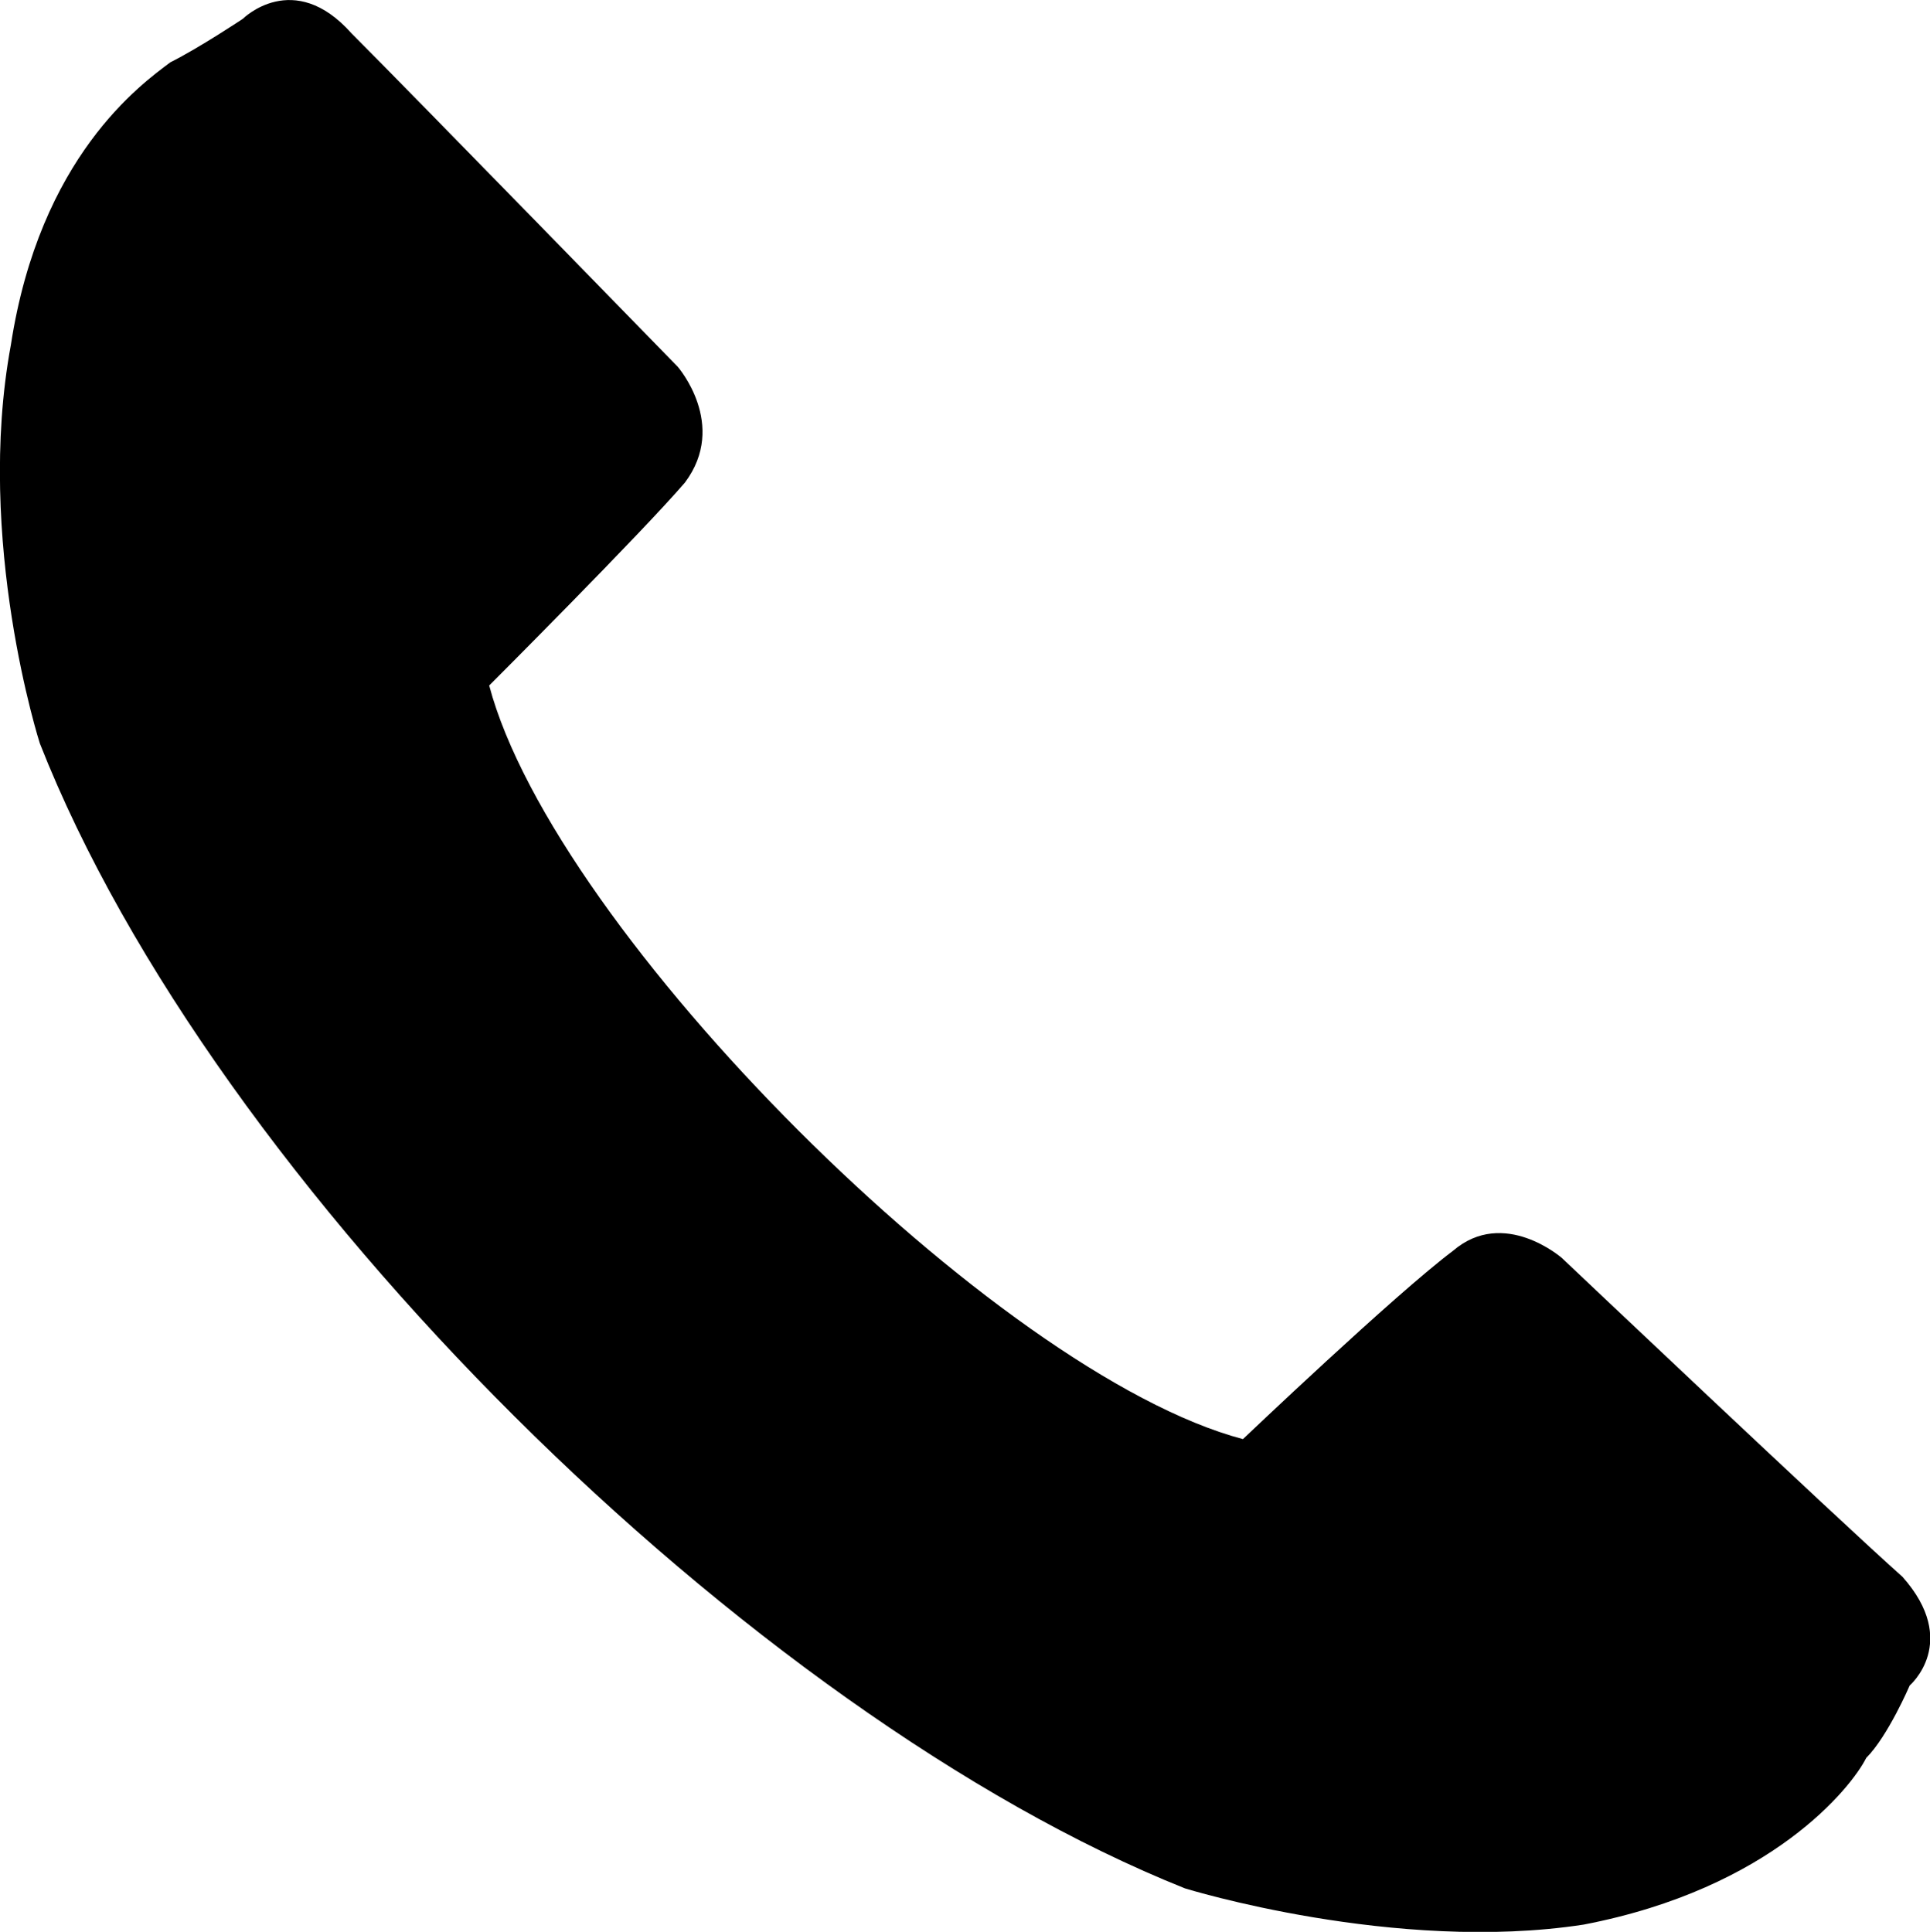 <?xml version="1.0" encoding="utf-8"?>
<!-- Generator: Adobe Illustrator 25.3.0, SVG Export Plug-In . SVG Version: 6.00 Build 0)  -->
<svg version="1.1" id="Layer_1" xmlns="http://www.w3.org/2000/svg" xmlns:xlink="http://www.w3.org/1999/xlink" x="0px" y="0px"
	 width="266.3px" height="266.6px" viewBox="0 0 266.3 266.6" style="enable-background:new 0 0 266.3 266.6;" xml:space="preserve"
	>
<style type="text/css">
	.st0{fill-rule:evenodd;clip-rule:evenodd;}
</style>
<g>
	<path class="st0" d="M5.5,102.6c0,0-9-28-4-55c4-26,18-36,22-39c4-2,10-6,10-6s7-7,15,2c8,8,45,46,45,46s7,8,1,16c-6,7-27,28-27,28
		c9,34,70,95,104,104c0,0,21-20,29-26c7-6,15,1,15,1s38,36,47,44c8,9,1,15,1,15s-3,7-6,10c-2,4-13,18-39,23c-26,4-55-5-55-5
		C103.5,236.6,29.5,163.6,5.5,102.6z"/>
</g>
</svg>
